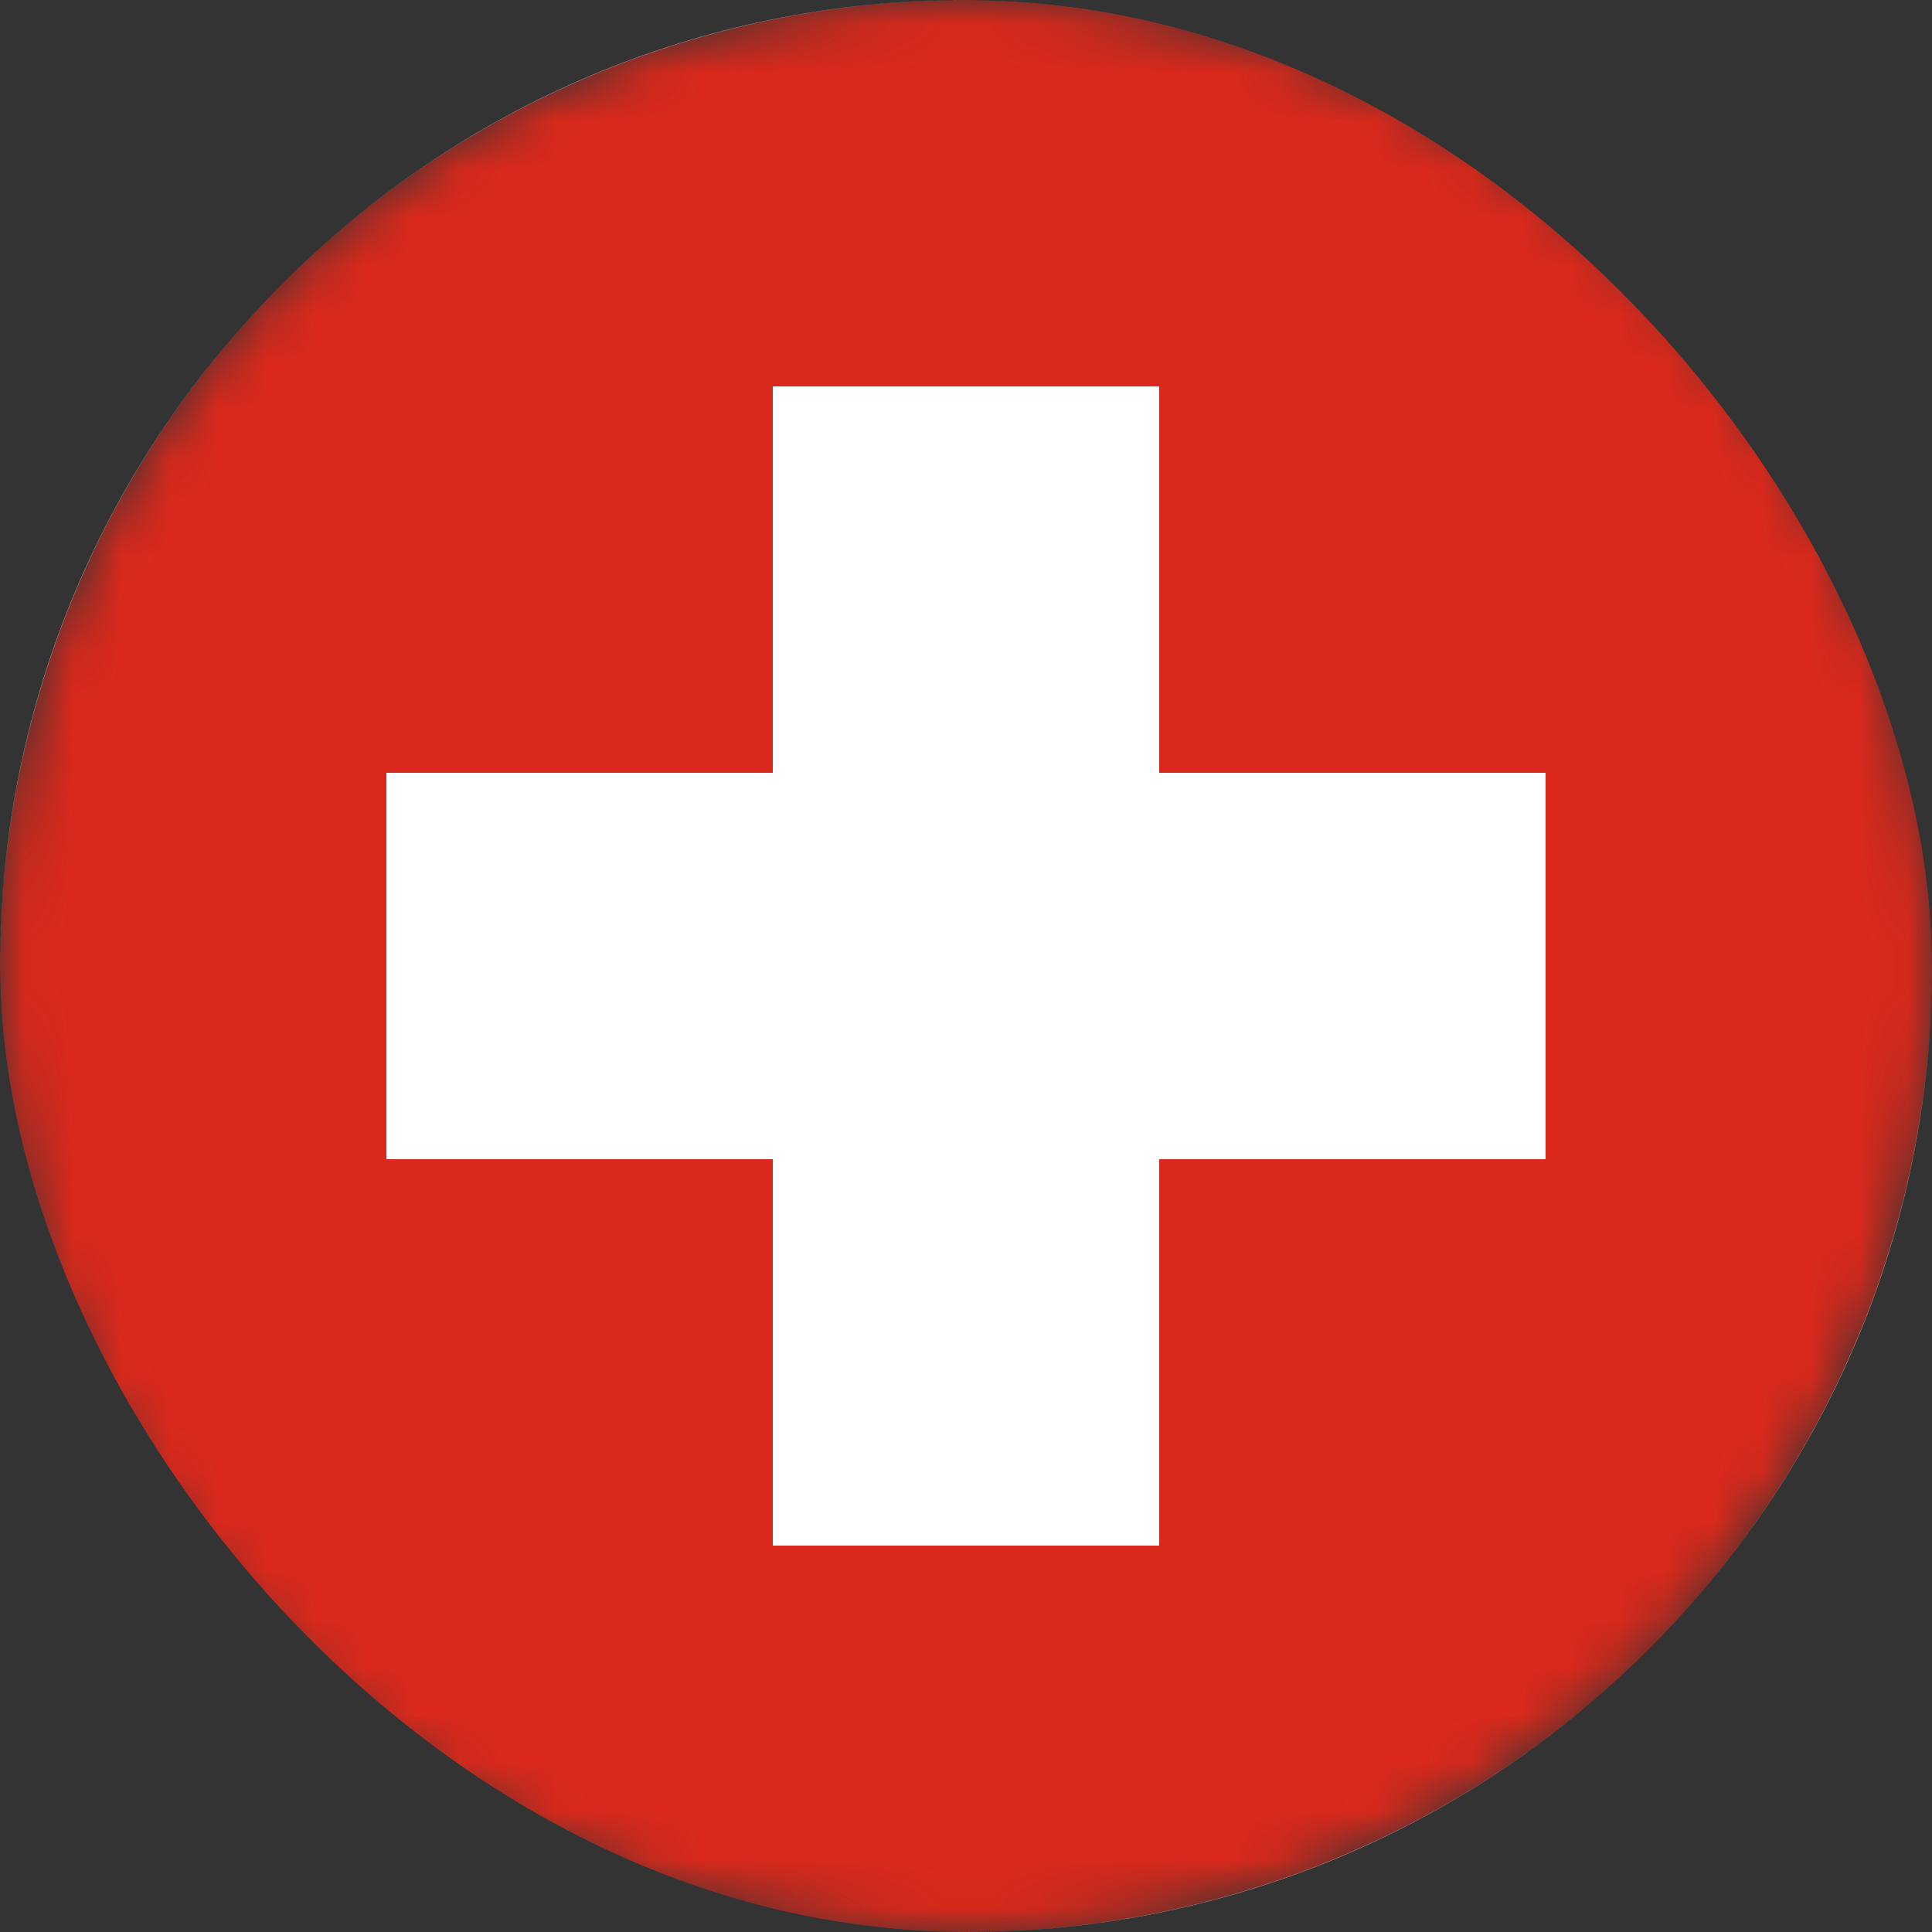 <svg width="40" height="40" viewBox="0 0 40 40" fill="none" xmlns="http://www.w3.org/2000/svg">
<rect x="0" y="0" width="40" height="40" fill="#333333" stroke="none"/>
<g clip-path="url(#clip0_418_455)">
<circle cx="20" cy="20" r="20.25" stroke="#EDF1F5" stroke-width="0.5"/>
<mask id="mask0_418_455" style="mask-type:alpha" maskUnits="userSpaceOnUse" x="0" y="0" width="40" height="40">
<circle cx="20" cy="20" r="20" fill="#C4C4C4"/>
</mask>
<g mask="url(#mask0_418_455)">
<rect x="40" width="40" height="40" transform="rotate(90 40 0)" fill="#DA291C"/>
<path fill-rule="evenodd" clip-rule="evenodd" d="M24 16V8H16V16L8 16V24L16 24V32H24V24L32 24V16L24 16Z" fill="white"/>
</g>
</g>
<defs>
<clipPath id="clip0_418_455">
<rect width="40" height="40" rx="20" fill="white"/>
</clipPath>
</defs>
</svg>
